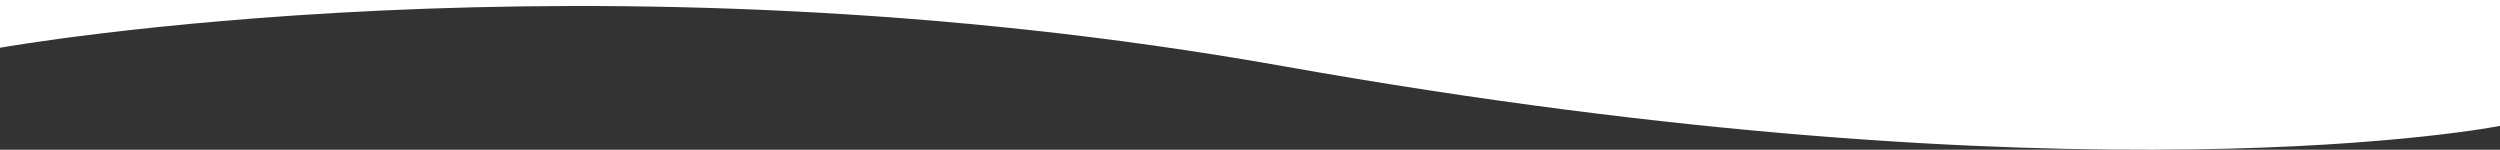 <?xml version="1.0" encoding="UTF-8"?><svg id="a" xmlns="http://www.w3.org/2000/svg" width="1920" height="115" viewBox="0 0 1920 115"><rect x="0" y="0" width="1920" height="115" fill="#333333" stroke="none"/><defs><style>.c{fill:#fff;}</style></defs><path id="b" class="c" d="m0,36.68s451.14-80.85,985.66,14.17c614.7,109.27,934.34,45.84,934.34,45.84V-465.78H0V36.68Z"/></svg>
